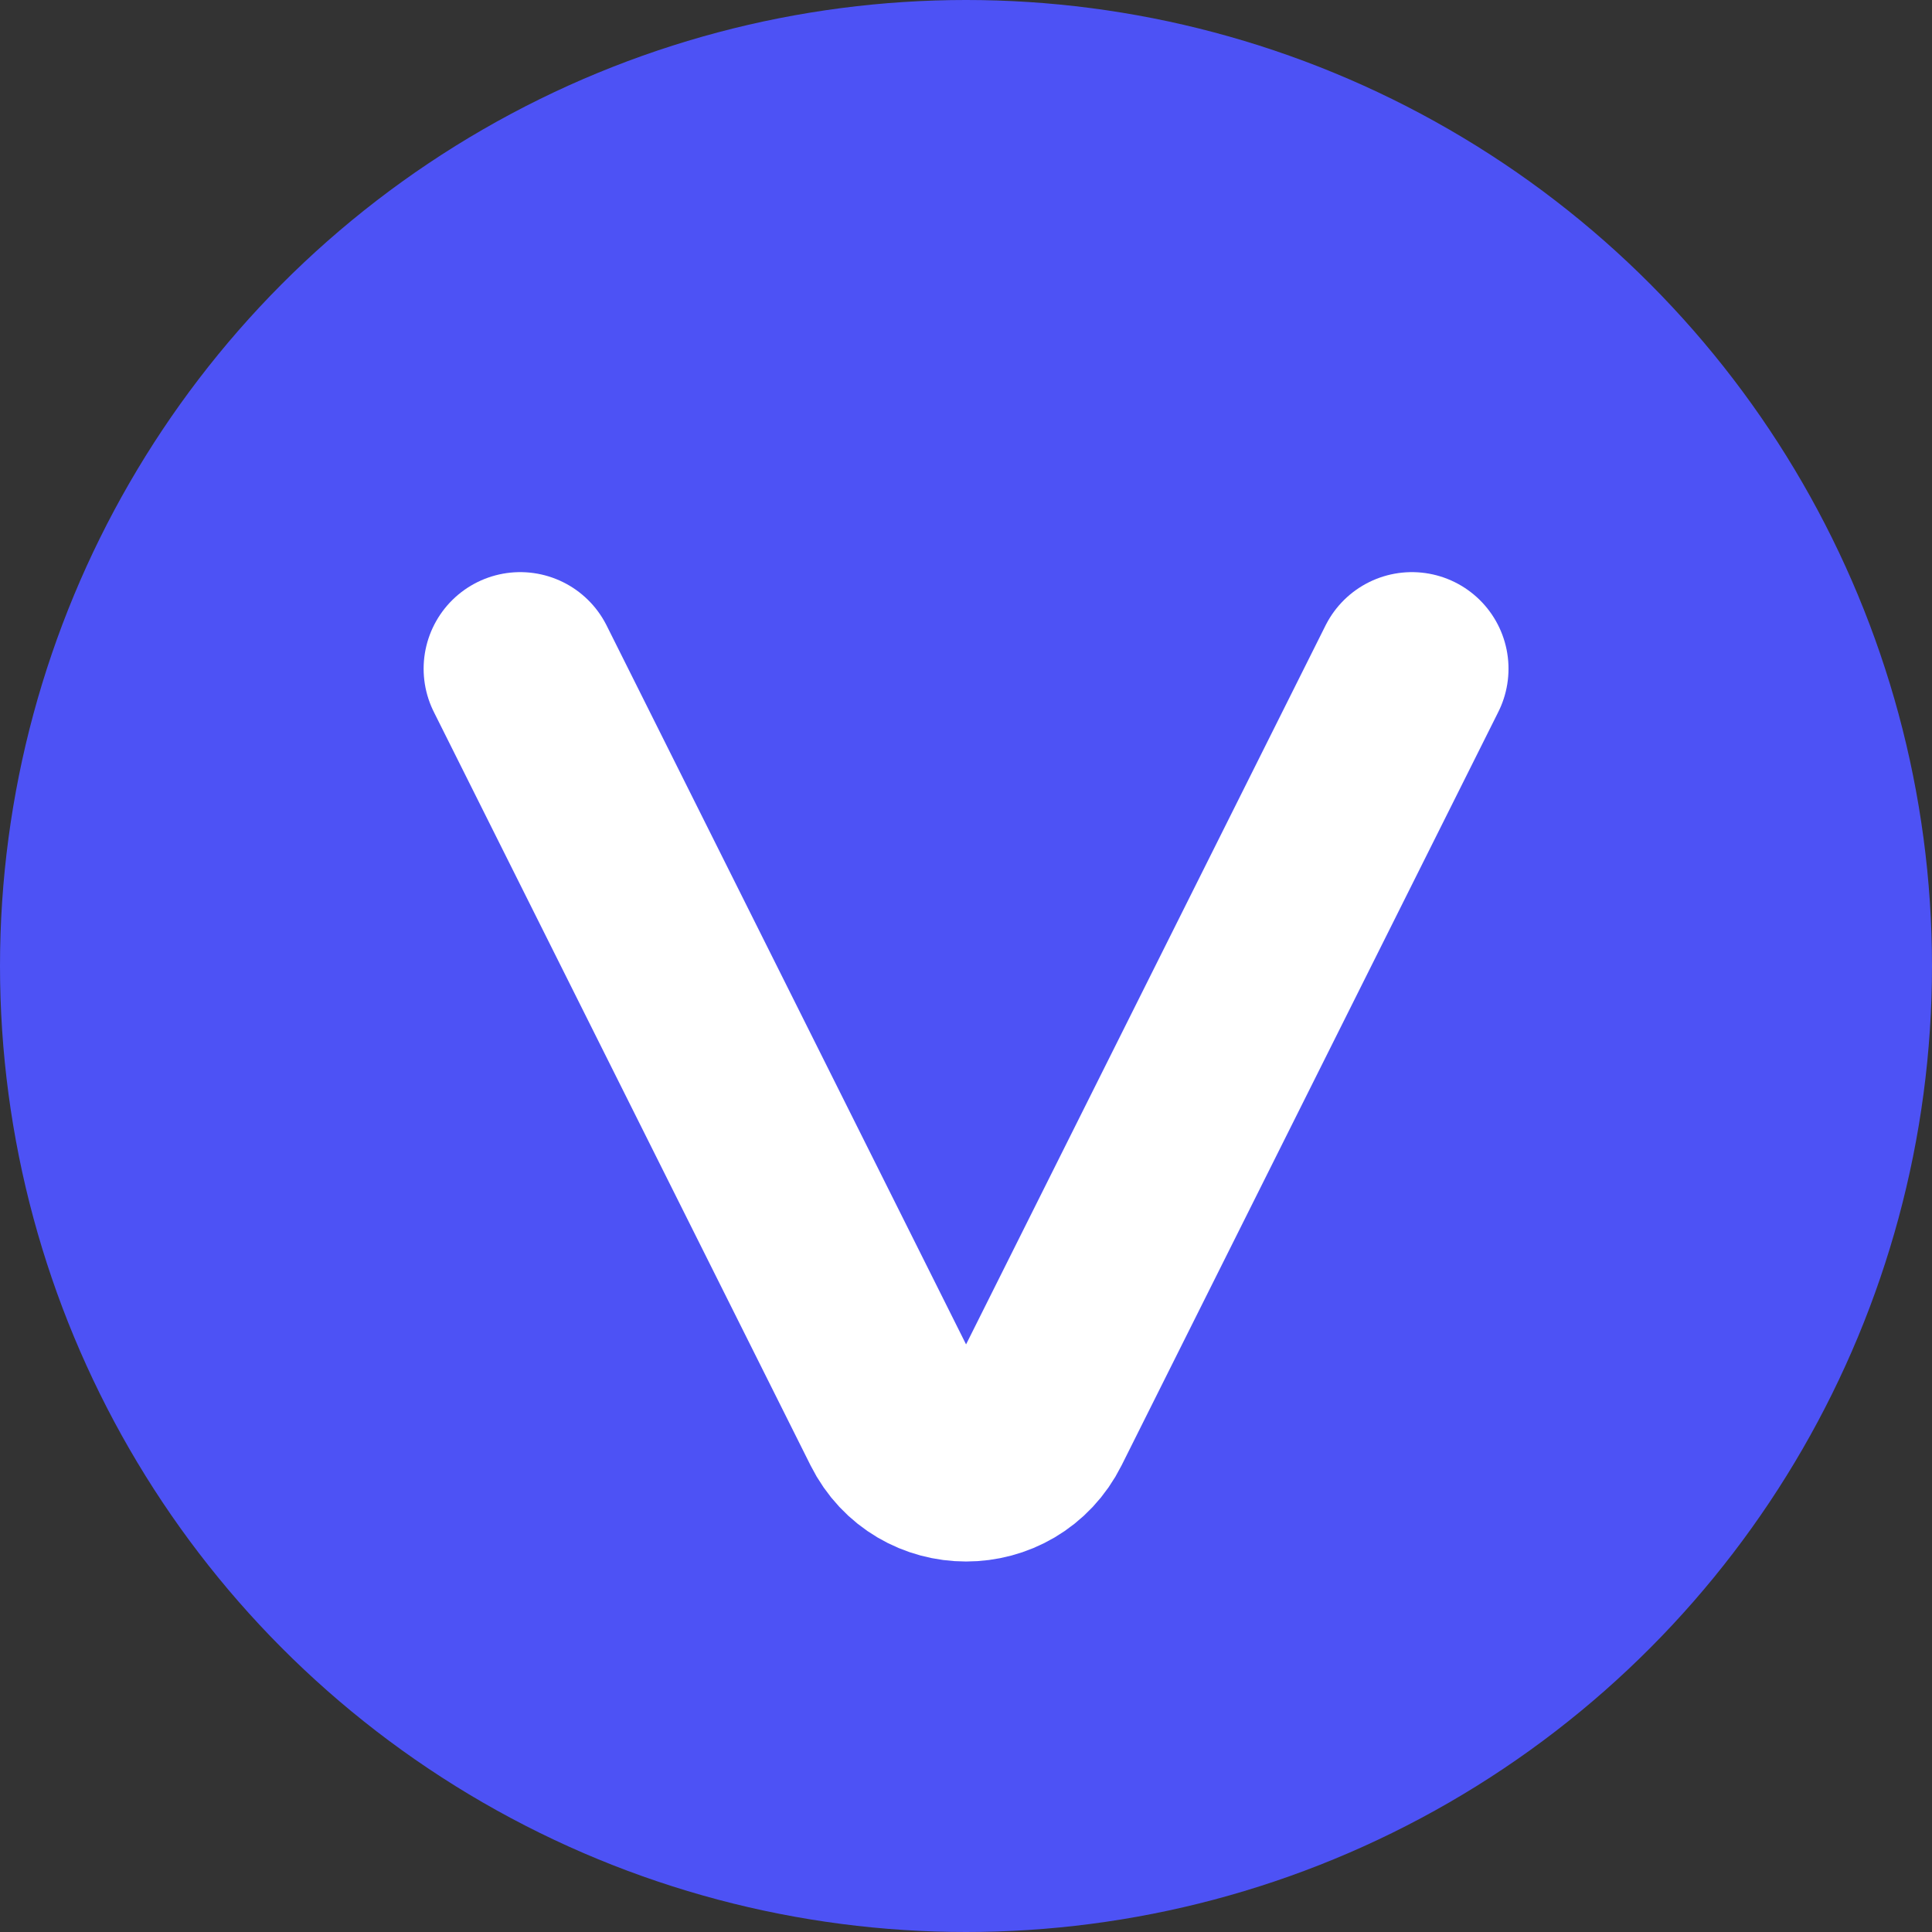 <svg fill="none" height="15" viewBox="0 0 15 15" width="15" xmlns="http://www.w3.org/2000/svg"><rect x="0" y="0" width="15" height="15" fill="#333333" stroke="none"/><circle cx="7.5" cy="7.5" fill="#4d52f5" r="7.5"/><path d="m4.039 5.192 2.925 5.85c.221.442.852.442 1.073 0l2.925-5.85" stroke="#fff" stroke-linecap="round" stroke-width="1.5"/></svg>